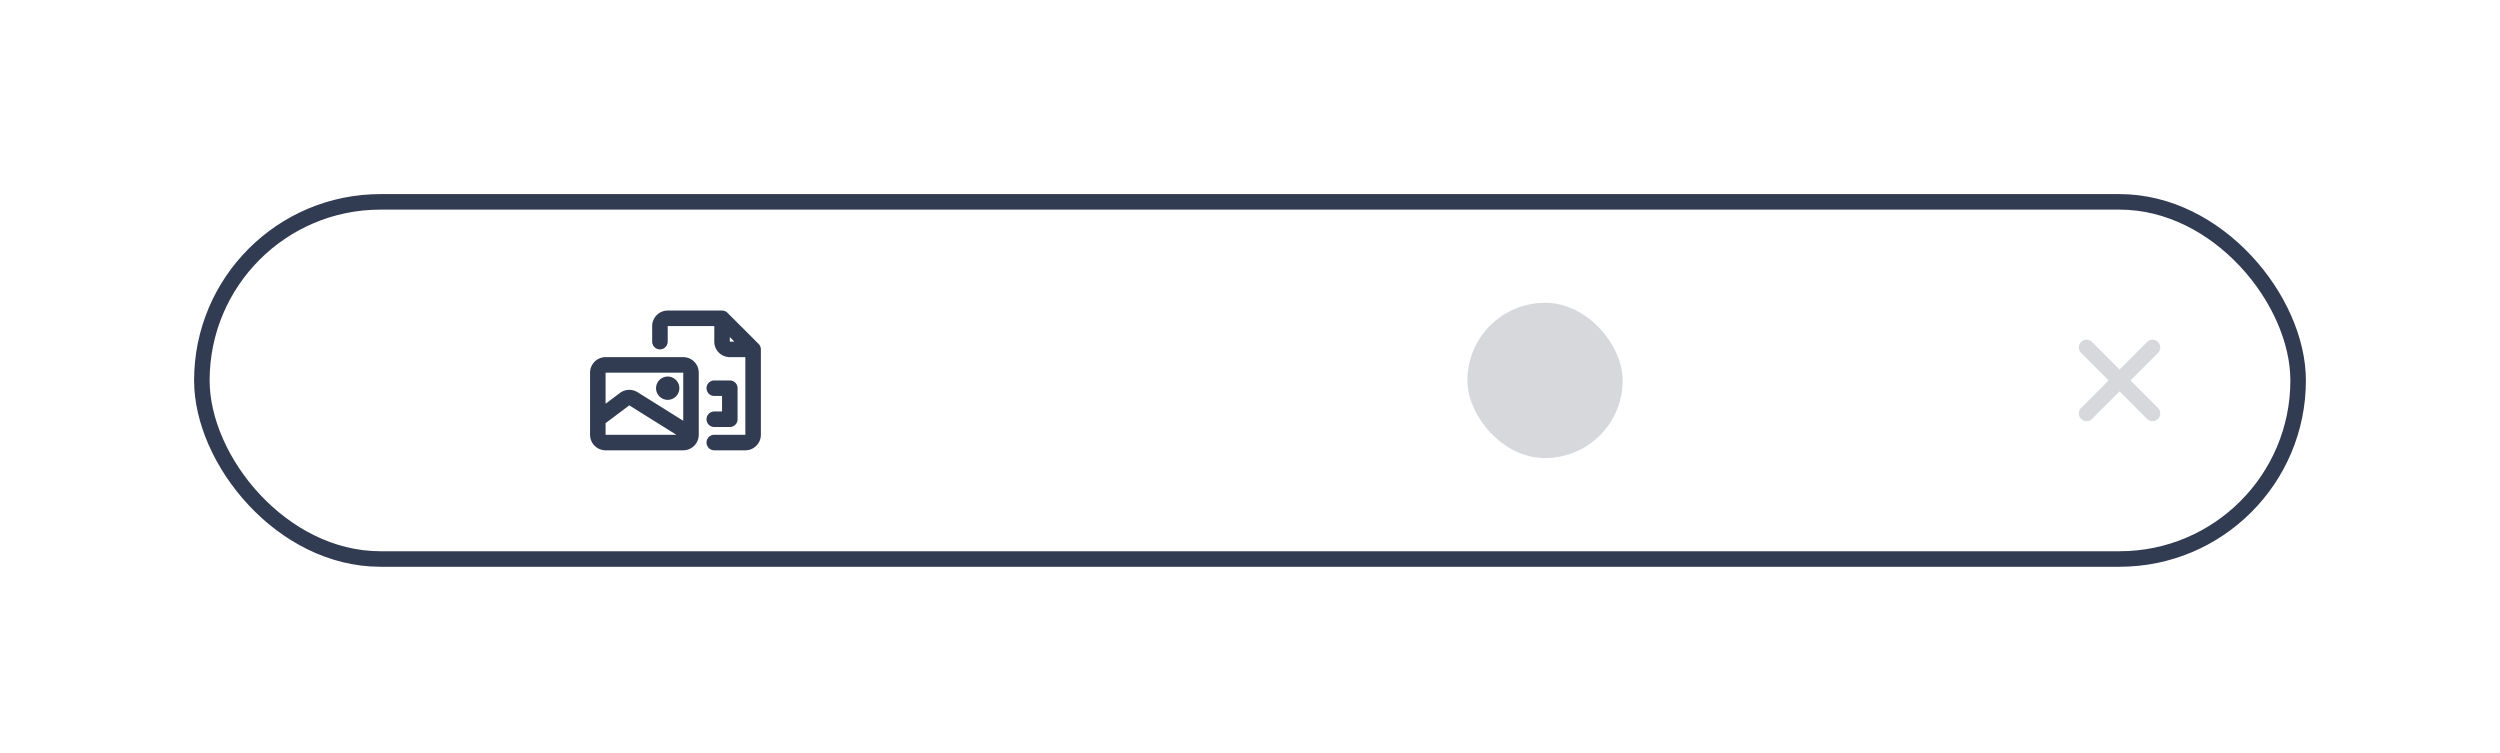 <svg xmlns="http://www.w3.org/2000/svg" xmlns:xlink="http://www.w3.org/1999/xlink" width="322" height="97" viewBox="0 0 322 97">
  <rect x="0" y="0" width="322" height="97" fill="#808080" stroke="none"/>
  <defs>
    <clipPath id="clip-files">
      <rect width="322" height="97"/>
    </clipPath>
  </defs>
  <g id="files" clip-path="url(#clip-files)">
    <rect width="322" height="97" fill="#fff"/>
    <g id="add_button" data-name="add button" transform="translate(249 25)">
      <g id="container" transform="translate(-8 8)">
        <g id="Rectangle" transform="translate(-216 -8)" fill="#fff" stroke="#313c52" stroke-width="2">
          <rect width="272" height="48" rx="24" stroke="none"/>
          <rect x="1" y="1" width="270" height="46" rx="23" fill="none"/>
        </g>
      </g>
      <g id="video_from_link" data-name="video from link" transform="translate(-198 -844.424)">
        <g id="button-add_video_from_link" transform="translate(136 856.424)">
          <g id="icon" transform="translate(-136 -856.424)">
            <g id="icon-regular" transform="translate(136 856.424)" opacity="0.2">
              <g id="container-2" data-name="container" transform="translate(-399 -251)">
                <rect id="Rectangle-2" data-name="Rectangle" width="24" height="24" transform="translate(399 251)" fill="none"/>
              </g>
              <g id="shape" transform="translate(-399 -251)">
                <rect id="Rectangle-3" data-name="Rectangle" width="20" height="20" rx="10" transform="translate(401 253)" fill="#313c52"/>
              </g>
            </g>
          </g>
        </g>
      </g>
      <g id="files-2" data-name="files" transform="translate(-421 -844.424)">
        <g id="button-add_files" transform="translate(247 856.424)">
          <g id="icon-2" data-name="icon" transform="translate(-247 -856.424)">
            <g id="icon-files" transform="translate(247 856.424)">
              <rect id="Rectangle-4" data-name="Rectangle" width="24" height="24" fill="none"/>
              <path id="Path" d="M21,21H17a1,1,0,0,1,0-2h4V9H19a2,2,0,0,1-2-2V5H11V7A1,1,0,0,1,9,7V5a2,2,0,0,1,2-2h7a.988.988,0,0,1,.378.075,1.009,1.009,0,0,1,.326.218l4,4A.994.994,0,0,1,23,8h0V19A2,2,0,0,1,21,21ZM19,6.414V7h.586ZM13,21H3a2,2,0,0,1-2-2V11A2,2,0,0,1,3,9H13a2,2,0,0,1,2,2v8.024A2,2,0,0,1,13,21ZM3,17.5V19h9.113L6.051,15.211Zm3.053-4.286a2,2,0,0,1,1.06.3L13,17.195V11H3v4l1.851-1.389A2,2,0,0,1,6.053,13.214ZM19,18H17a1,1,0,0,1,0-2h1V14H17a1,1,0,0,1,0-2h2a1,1,0,0,1,1,1v4A1,1,0,0,1,19,18Zm-8-3.5A1.5,1.5,0,1,1,12.5,13,1.5,1.5,0,0,1,11,14.5Z" fill="#313c52"/>
            </g>
          </g>
        </g>
      </g>
      <g id="plus_cancel_symbol" data-name="plus/cancel symbol" transform="translate(-3 -32)">
        <g id="container-3" data-name="container" transform="translate(3 32)">
          <rect id="Rectangle-5" data-name="Rectangle" width="48" height="48" rx="24" fill="none"/>
        </g>
        <g id="add" transform="translate(-305 -820.424)">
          <g id="icon-plus" transform="translate(315.029 876.424) rotate(-45)" opacity="0.2">
            <rect id="Rectangle-6" data-name="Rectangle" width="24" height="24" fill="none"/>
            <path id="Path-2" data-name="Path" d="M12,19a1,1,0,0,1-1-1V13H6a1,1,0,0,1,0-2h5V6a1,1,0,0,1,2,0v5h5a1,1,0,0,1,0,2H13v5A1,1,0,0,1,12,19Z" fill="#313c52"/>
          </g>
        </g>
      </g>
    </g>
  </g>
</svg>
